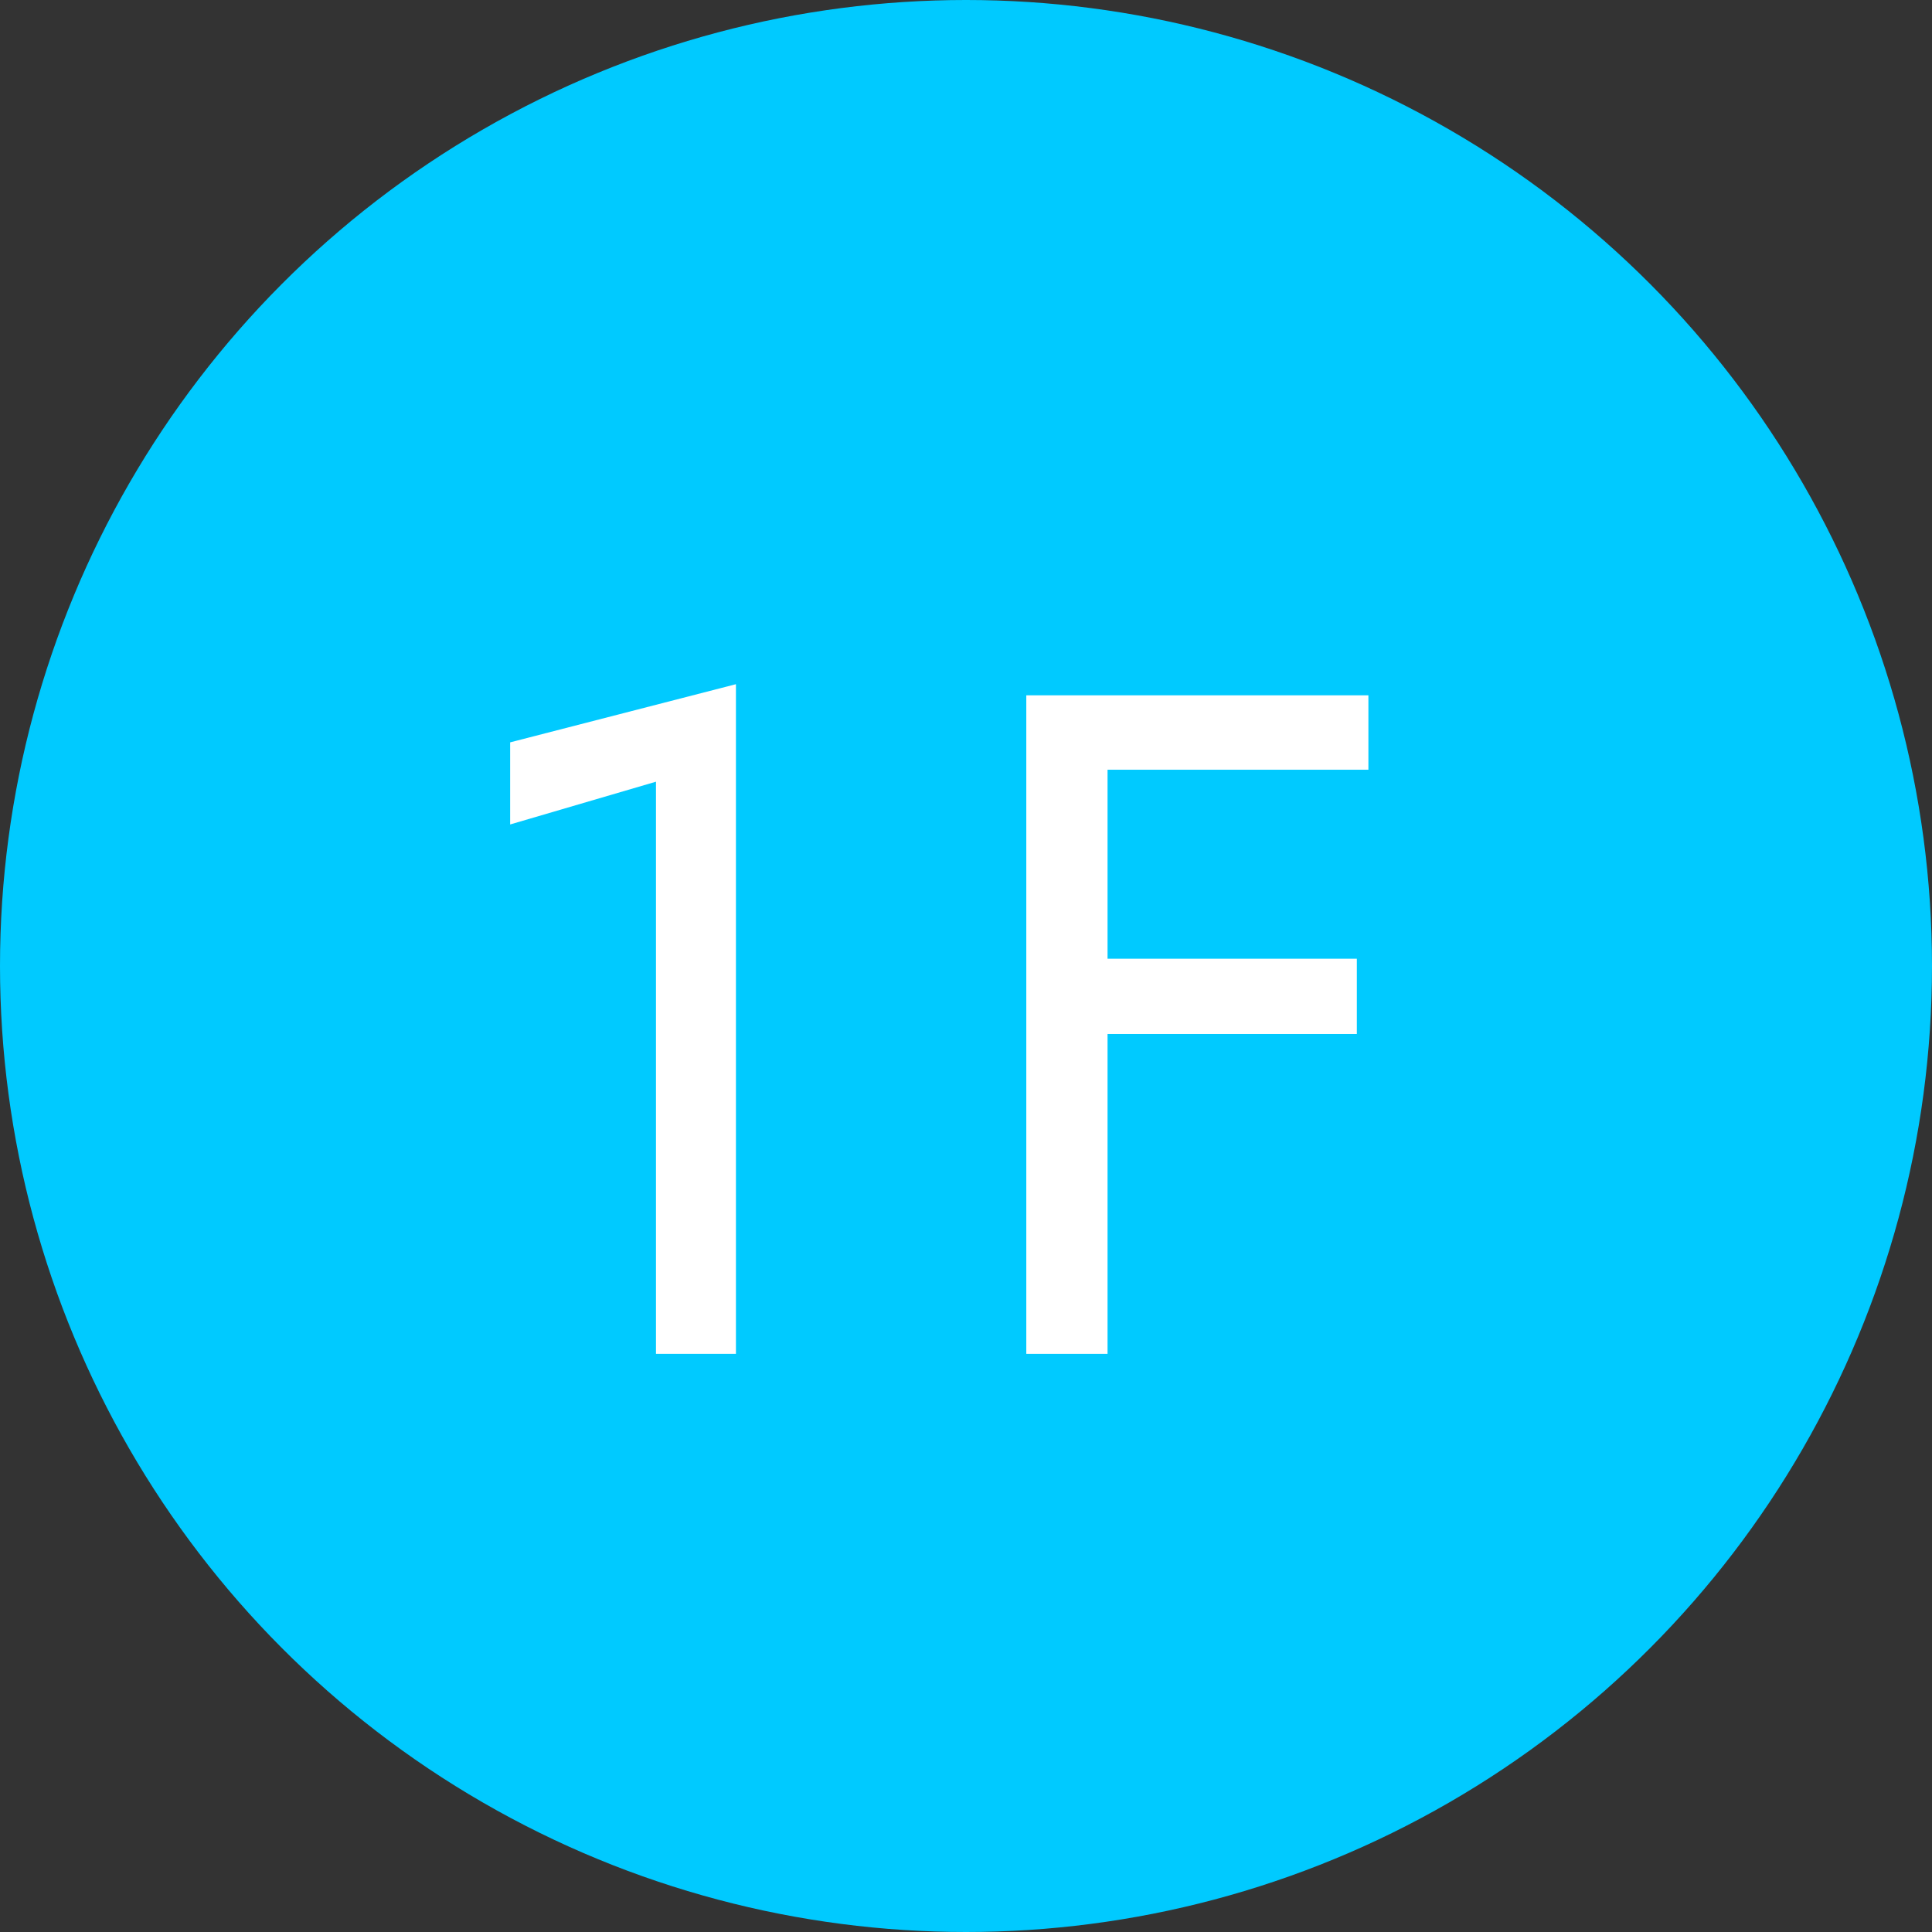 <svg xmlns="http://www.w3.org/2000/svg" preserveAspectRatio="none" width="45.18" height="45.18" viewBox="0 0 45.18 45.18"><rect x="0" y="0" width="45.18" height="45.18" fill="#333333" stroke="none"/><defs><style>.cls-1{fill:#00caff;}.cls-2{fill:#fff;}</style></defs><g id="レイヤー_2" data-name="レイヤー 2"><g id="あかもじ"><circle class="cls-1" cx="22.59" cy="22.59" r="22.59"/><path class="cls-2" d="M11.93,17.36,17.21,16V31.66H15.34V18.28l-3.41,1Z"/><path class="cls-2" d="M25.9,16.26v15.4H24V16.26Zm-.84,0H32V18H25.06Zm0,6.16h6.67v1.76H25.06Z"/></g></g></svg>